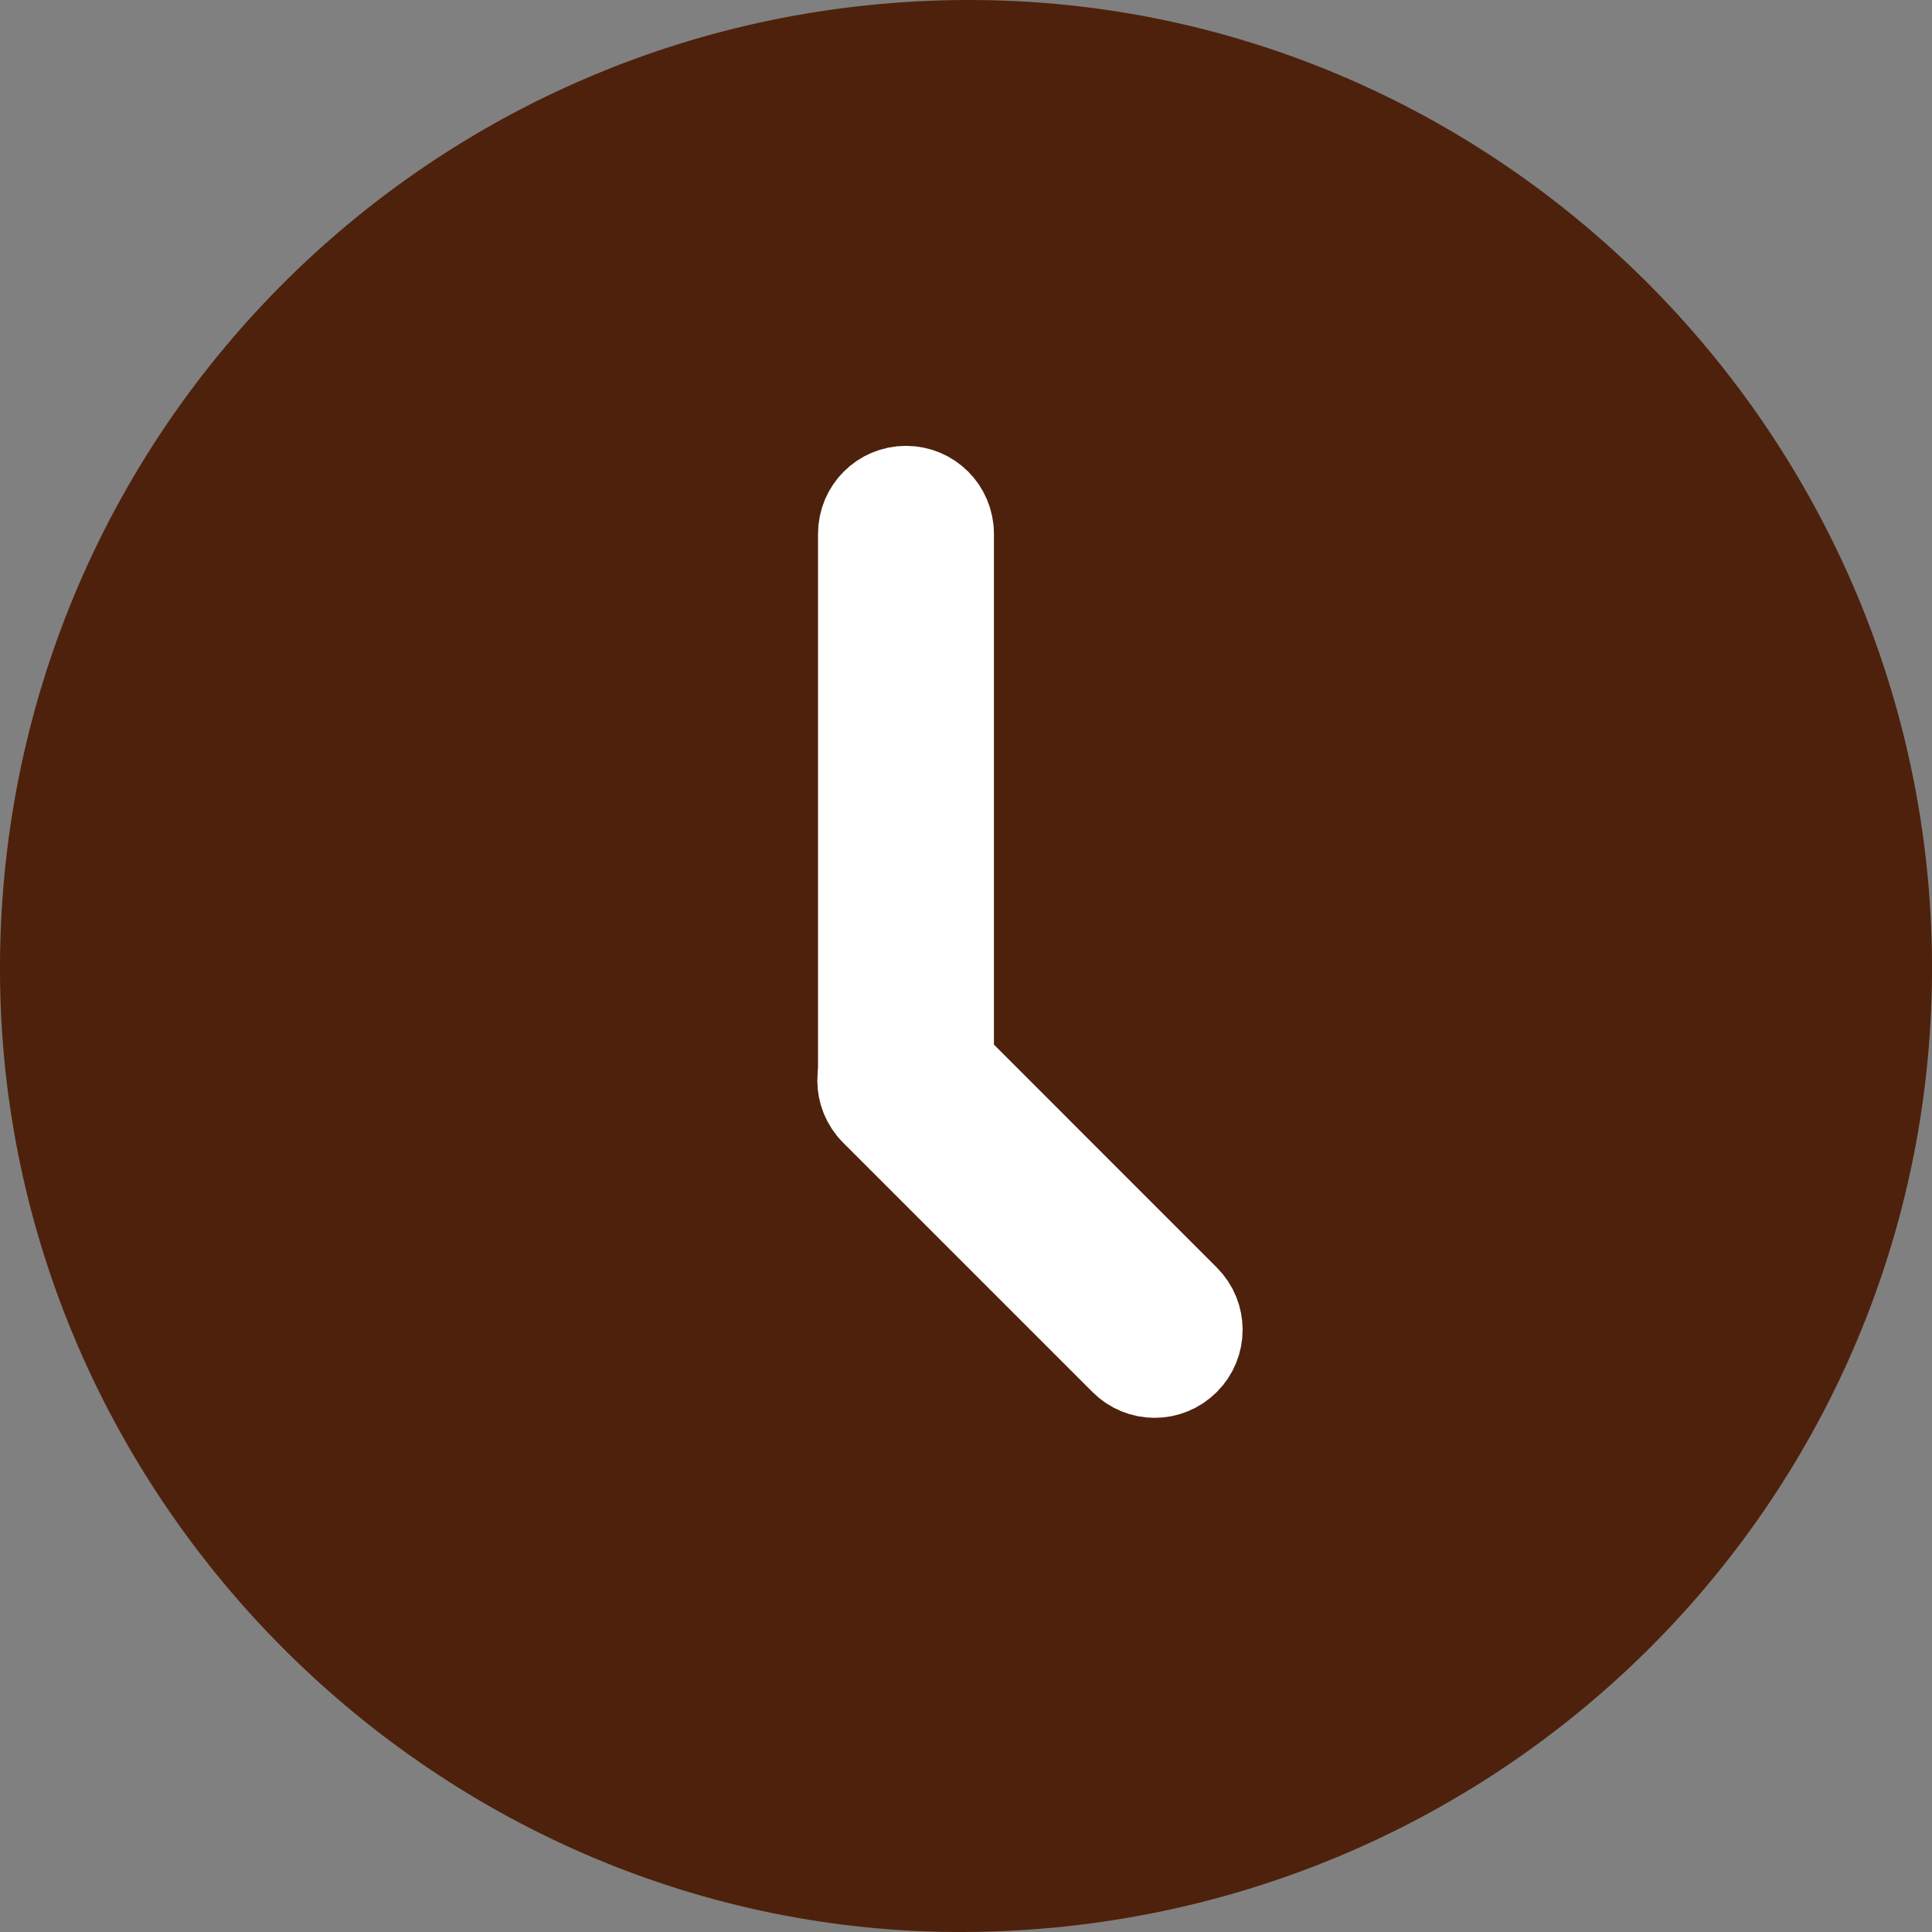<svg width="22" height="22" viewBox="0 0 22 22" fill="none" xmlns="http://www.w3.org/2000/svg">
<rect x="0" y="0" width="22" height="22" fill="#808080" stroke="none"/>
<path d="M1.15 11.081L1.15 11.081C1.123 5.6 5.524 1.166 11.01 1.15C16.384 1.134 20.821 5.551 20.85 10.97C20.878 16.401 16.482 20.821 10.985 20.85C5.638 20.878 1.176 16.454 1.15 11.081Z" fill="#4E210C" stroke="#4E210C" stroke-width="2.3"/>
<path d="M10.316 12.779C10.039 12.779 9.815 12.554 9.815 12.277V6.079C9.815 5.801 10.039 5.577 10.316 5.577C10.594 5.577 10.818 5.801 10.818 6.079V12.277C10.818 12.554 10.594 12.779 10.316 12.779Z" fill="white" stroke="white"/>
<path d="M12.794 15.498L12.793 15.497L9.954 12.658C9.758 12.462 9.758 12.144 9.954 11.948C10.15 11.752 10.468 11.752 10.664 11.948L13.503 14.788C13.699 14.984 13.699 15.301 13.503 15.497C13.405 15.595 13.277 15.645 13.149 15.645H13.148C13.019 15.645 12.892 15.596 12.794 15.498Z" fill="white" stroke="white"/>
</svg>
